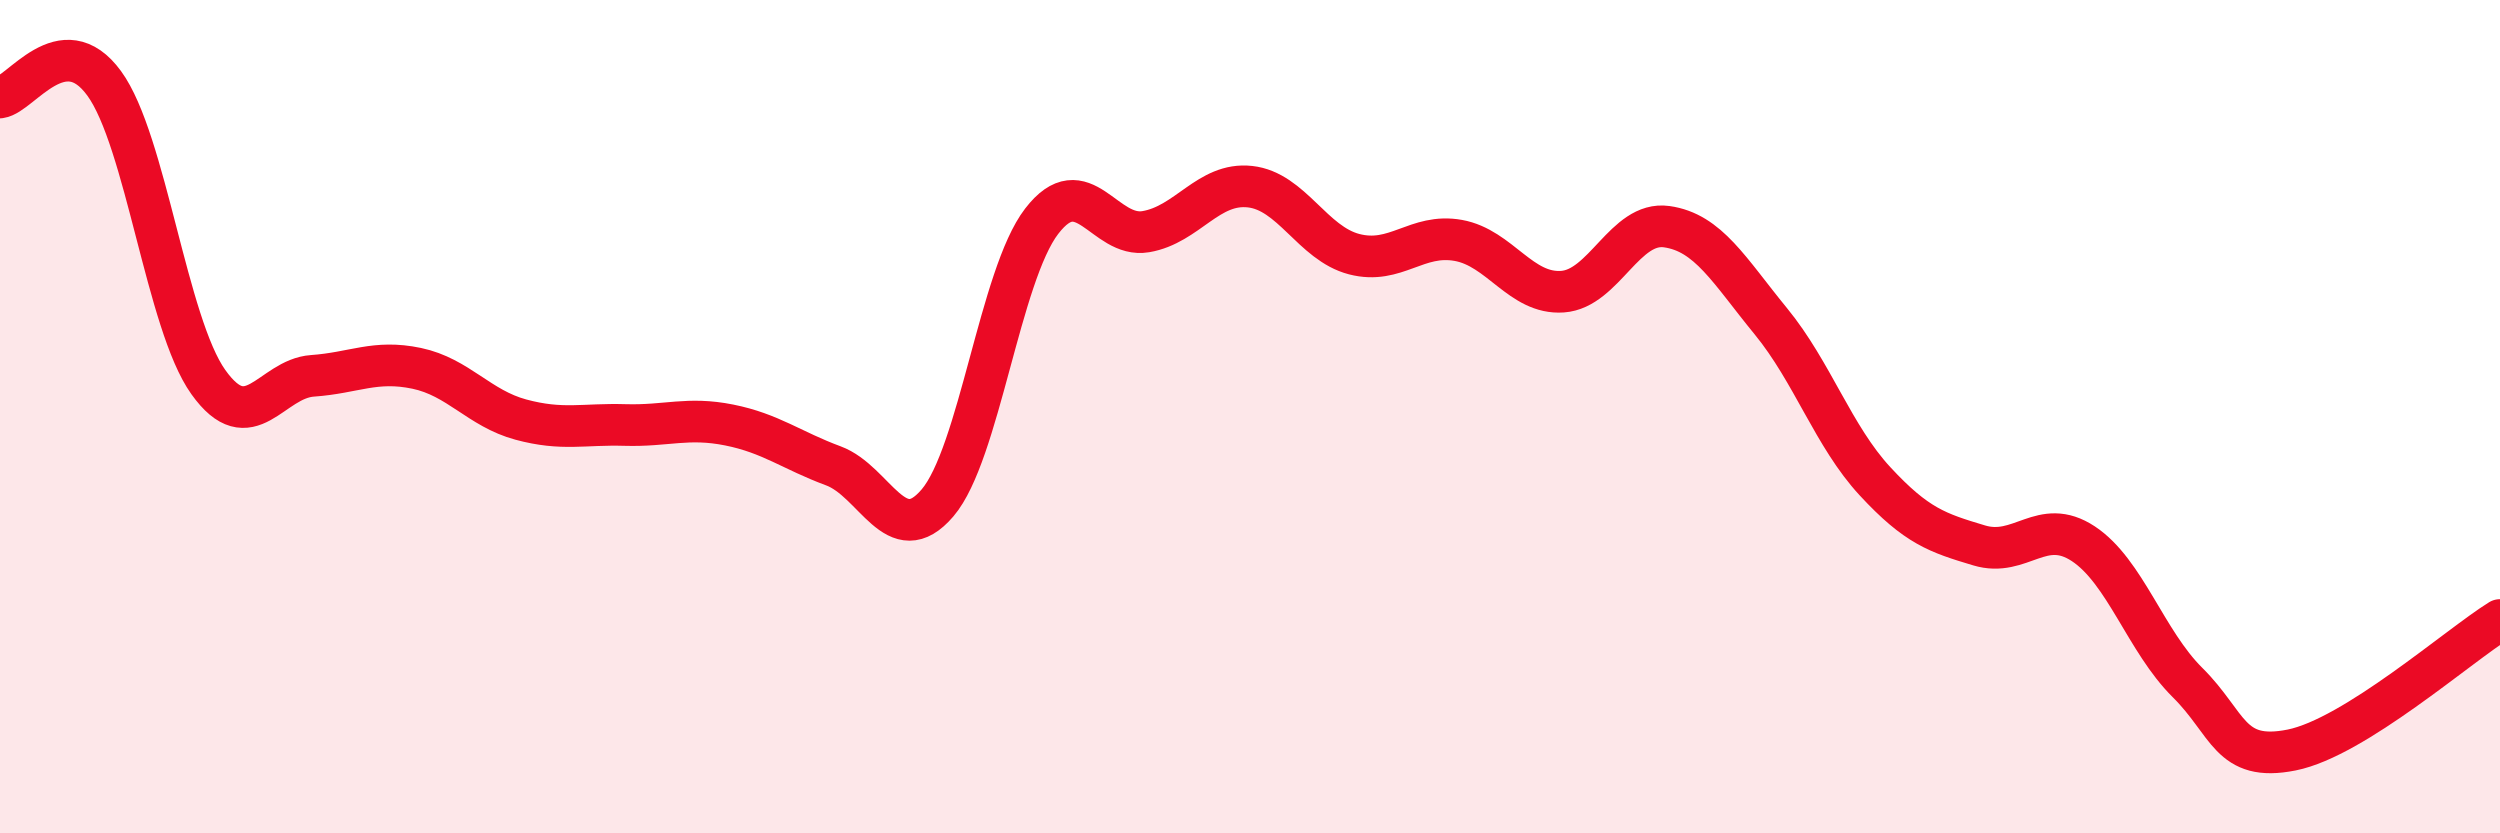 
    <svg width="60" height="20" viewBox="0 0 60 20" xmlns="http://www.w3.org/2000/svg">
      <path
        d="M 0,2.34 C 0.5,2.27 1.5,0.63 2.5,2 C 3.5,3.37 4,7.77 5,9.17 C 6,10.57 6.5,9.09 7.5,9.02 C 8.5,8.95 9,8.63 10,8.84 C 11,9.05 11.5,9.8 12.5,10.07 C 13.5,10.34 14,10.17 15,10.2 C 16,10.23 16.5,10 17.5,10.2 C 18.5,10.4 19,10.81 20,11.18 C 21,11.55 21.5,13.24 22.5,12.07 C 23.5,10.9 24,6.61 25,5.31 C 26,4.01 26.5,5.73 27.5,5.56 C 28.5,5.39 29,4.37 30,4.48 C 31,4.59 31.5,5.84 32.5,6.1 C 33.5,6.36 34,5.59 35,5.77 C 36,5.95 36.5,7.07 37.5,7 C 38.5,6.93 39,5.3 40,5.44 C 41,5.58 41.5,6.49 42.5,7.71 C 43.5,8.93 44,10.47 45,11.55 C 46,12.63 46.5,12.79 47.5,13.09 C 48.5,13.39 49,12.39 50,13.05 C 51,13.71 51.5,15.39 52.5,16.38 C 53.5,17.37 53.5,18.3 55,18 C 56.5,17.7 59,15.5 60,14.88L60 20L0 20Z"
        fill="#EB0A25"
        opacity="0.1"
        stroke-linecap="round"
        stroke-linejoin="round"
      />
      <path
        d="M 0,2.34 C 0.5,2.27 1.5,0.63 2.5,2 C 3.5,3.37 4,7.77 5,9.17 C 6,10.57 6.5,9.09 7.5,9.02 C 8.5,8.95 9,8.63 10,8.84 C 11,9.05 11.5,9.8 12.5,10.07 C 13.5,10.34 14,10.17 15,10.2 C 16,10.23 16.5,10 17.5,10.2 C 18.5,10.4 19,10.81 20,11.18 C 21,11.55 21.5,13.24 22.5,12.07 C 23.5,10.9 24,6.61 25,5.31 C 26,4.01 26.5,5.73 27.5,5.56 C 28.5,5.39 29,4.37 30,4.48 C 31,4.59 31.5,5.84 32.5,6.1 C 33.5,6.36 34,5.59 35,5.77 C 36,5.95 36.5,7.07 37.5,7 C 38.5,6.93 39,5.3 40,5.44 C 41,5.58 41.5,6.49 42.5,7.71 C 43.5,8.93 44,10.47 45,11.55 C 46,12.63 46.5,12.79 47.5,13.09 C 48.5,13.39 49,12.39 50,13.05 C 51,13.71 51.5,15.39 52.5,16.38 C 53.5,17.37 53.5,18.3 55,18 C 56.5,17.7 59,15.5 60,14.88"
        stroke="#EB0A25"
        stroke-width="1"
        fill="none"
        stroke-linecap="round"
        stroke-linejoin="round"
      />
    </svg>
  